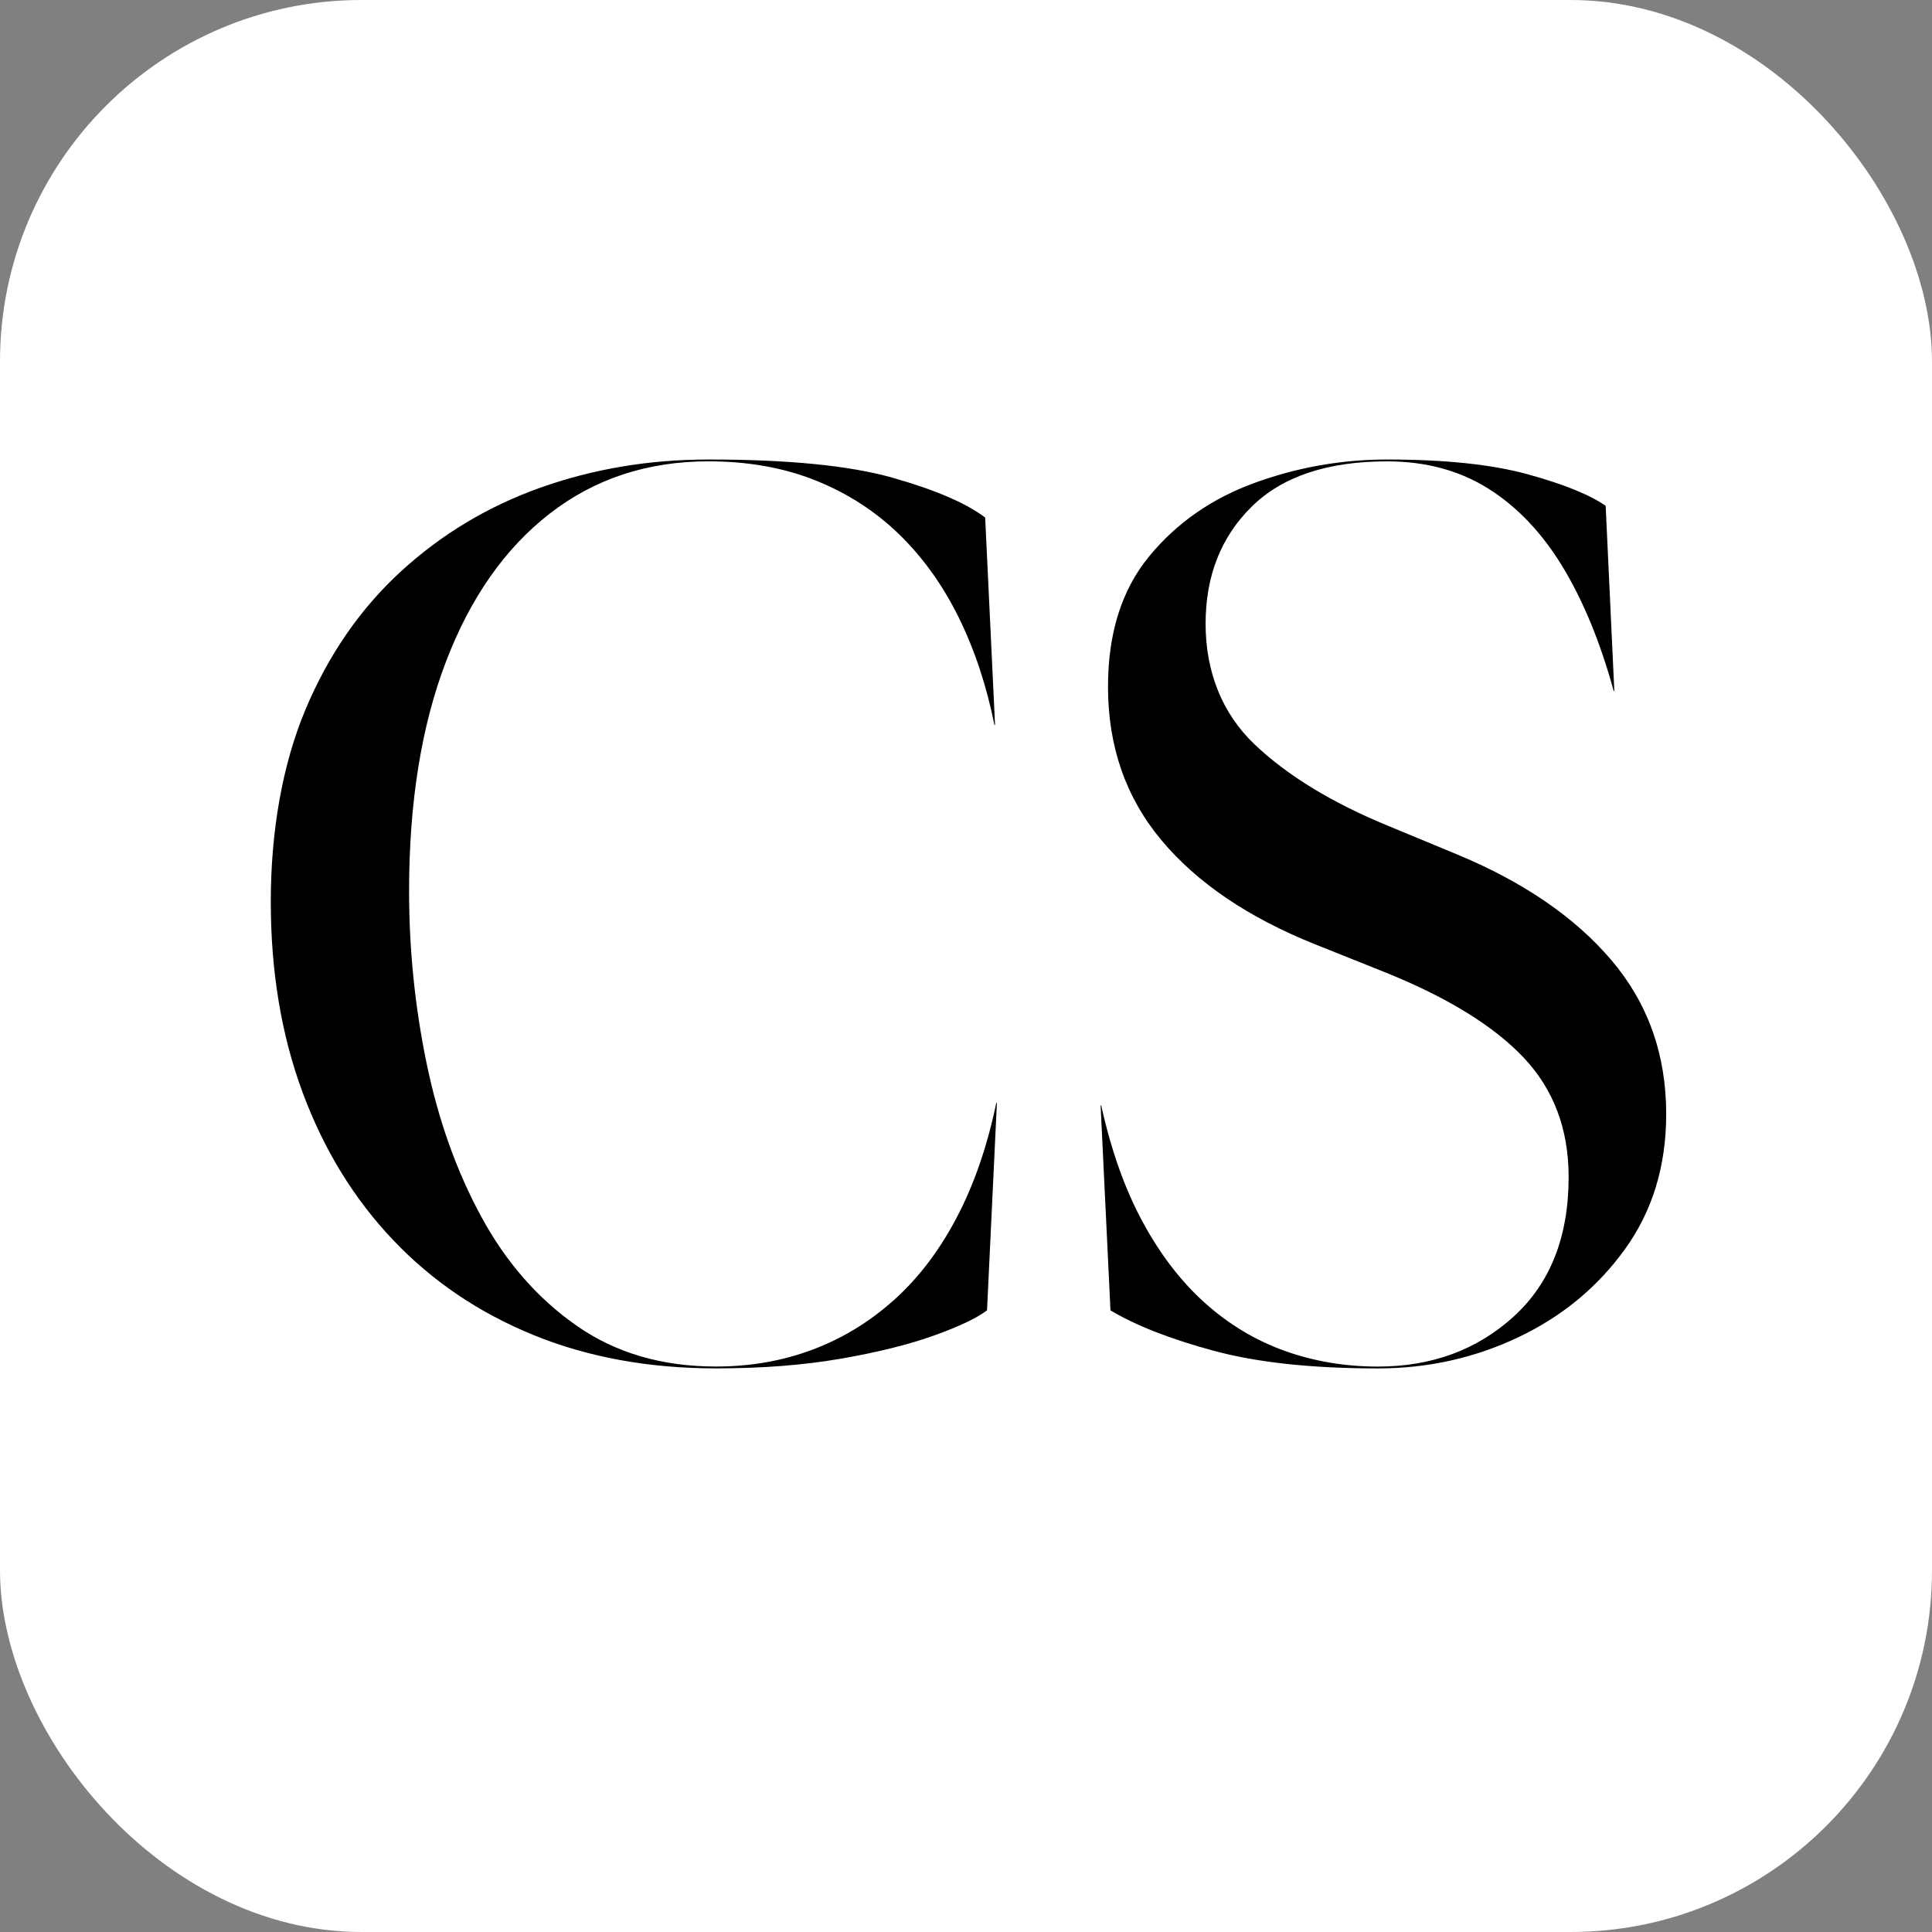 <?xml version="1.0" encoding="UTF-8"?> <svg xmlns="http://www.w3.org/2000/svg" id="_Слой_2" data-name=" Слой 2" viewBox="0 0 759 759"><rect x="0" y="0" width="759" height="759" fill="#808080" stroke="none"/> <defs> <style> .cls-1 { fill: #fff; } </style> </defs> <rect class="cls-1" width="759" height="759" rx="142.03" ry="142.03"></rect> <g> <path d="m119.95,278.89c9.05-21.59,21.55-39.7,37.48-54.34,15.93-14.63,34.24-25.63,54.94-32.99,20.7-7.36,42.69-11.04,65.98-11.04,31.37,0,55.47,2.39,72.29,7.16,16.82,4.77,28.95,9.99,36.39,15.65l3.88,81.5h-.24c-3.07-15.36-7.72-29.39-13.95-42.09-6.23-12.69-14.03-23.61-23.41-32.75-9.38-9.13-20.34-16.21-32.87-21.23-12.53-5.01-26.56-7.52-42.09-7.52-23.94,0-44.72,6.83-62.34,20.5-17.63,13.67-31.25,33.11-40.87,58.34-9.62,25.23-14.43,55.23-14.43,89.99,0,22.96,2.3,45.56,6.91,67.8,4.61,22.24,11.76,42.29,21.47,60.16,9.7,17.87,22.2,32.14,37.48,42.81,15.28,10.67,33.51,16.01,54.7,16.01,13.42,0,25.99-2.18,37.72-6.55,11.72-4.37,22.4-10.83,32.02-19.41,9.62-8.57,17.87-19.36,24.74-32.38,6.87-13.02,12.09-28.1,15.65-45.24h.24l-3.88,81.5c-4.04,3.07-11.04,6.39-20.98,9.95-9.95,3.56-22.2,6.59-36.75,9.1-14.55,2.51-30.81,3.76-48.76,3.76-26.36,0-50.25-4.37-71.68-13.1-21.43-8.73-39.82-21.18-55.18-37.36-15.37-16.17-27.21-35.5-35.54-57.97-8.33-22.48-12.49-47.46-12.49-74.95s4.53-53.73,13.58-75.32Z"></path> <path d="m476.89,530.68c-17.06-4.61-30.61-9.9-40.63-15.89l-3.88-80.53h.24c3.88,17.63,9.3,32.87,16.25,45.72,6.95,12.86,15.12,23.49,24.5,31.9,9.38,8.41,19.81,14.68,31.29,18.8,11.48,4.12,23.69,6.19,36.63,6.19,21.18,0,38.97-6.55,53.37-19.65,14.39-13.1,21.59-31.37,21.59-54.82,0-18.76-5.86-34.36-17.59-46.82-11.73-12.45-29.8-23.61-54.21-33.48l-27.9-11.16c-26.2-10.51-46.29-24.14-60.28-40.87-13.99-16.74-20.98-36.83-20.98-60.28,0-21.02,5.37-38.08,16.13-51.18,10.75-13.1,24.54-22.72,41.36-28.87,16.82-6.14,34.2-9.22,52.15-9.22,22.8,0,41.24,1.94,55.31,5.82,14.07,3.88,24.26,8,30.56,12.37l3.4,72.77h-.24c-5.18-18.92-11.81-35.09-19.89-48.51-8.09-13.42-17.83-23.73-29.23-30.93-11.4-7.19-24.7-10.79-39.9-10.79-23.45,0-41.2,5.94-53.24,17.83-12.05,11.89-18.07,27.21-18.07,45.97s6.43,35.21,19.28,47.42c12.86,12.21,30.28,22.84,52.27,31.9l26.93,11.16c26.2,10.84,46.49,24.7,60.88,41.6,14.39,16.9,21.59,37.08,21.59,60.52,0,20.38-5.38,38.05-16.13,53-10.76,14.96-24.74,26.52-41.96,34.69-17.22,8.17-35.62,12.25-55.18,12.25-25.88,0-47.34-2.3-64.4-6.91Z"></path> </g> </svg> 